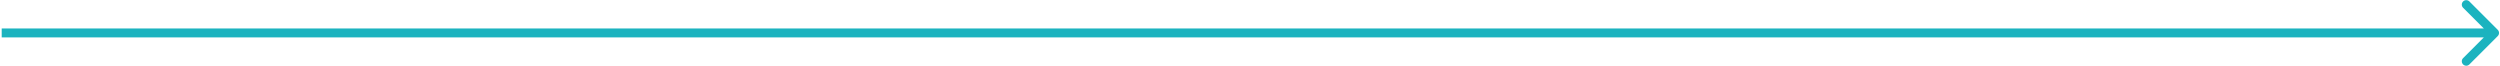 <?xml version="1.0" encoding="UTF-8"?> <svg xmlns="http://www.w3.org/2000/svg" width="1404" height="37" viewBox="0 0 1404 37" fill="none"> <path d="M1402.72 20.268C1403.7 19.291 1403.7 17.709 1402.72 16.732L1386.81 0.822C1385.84 -0.154 1384.25 -0.154 1383.28 0.822C1382.3 1.799 1382.3 3.382 1383.28 4.358L1397.42 18.5L1383.28 32.642C1382.3 33.618 1382.3 35.201 1383.28 36.178C1384.25 37.154 1385.84 37.154 1386.81 36.178L1402.72 20.268ZM0.955 21H1400.95V16H0.955V21Z" fill="#1BB3BF"></path> </svg> 
